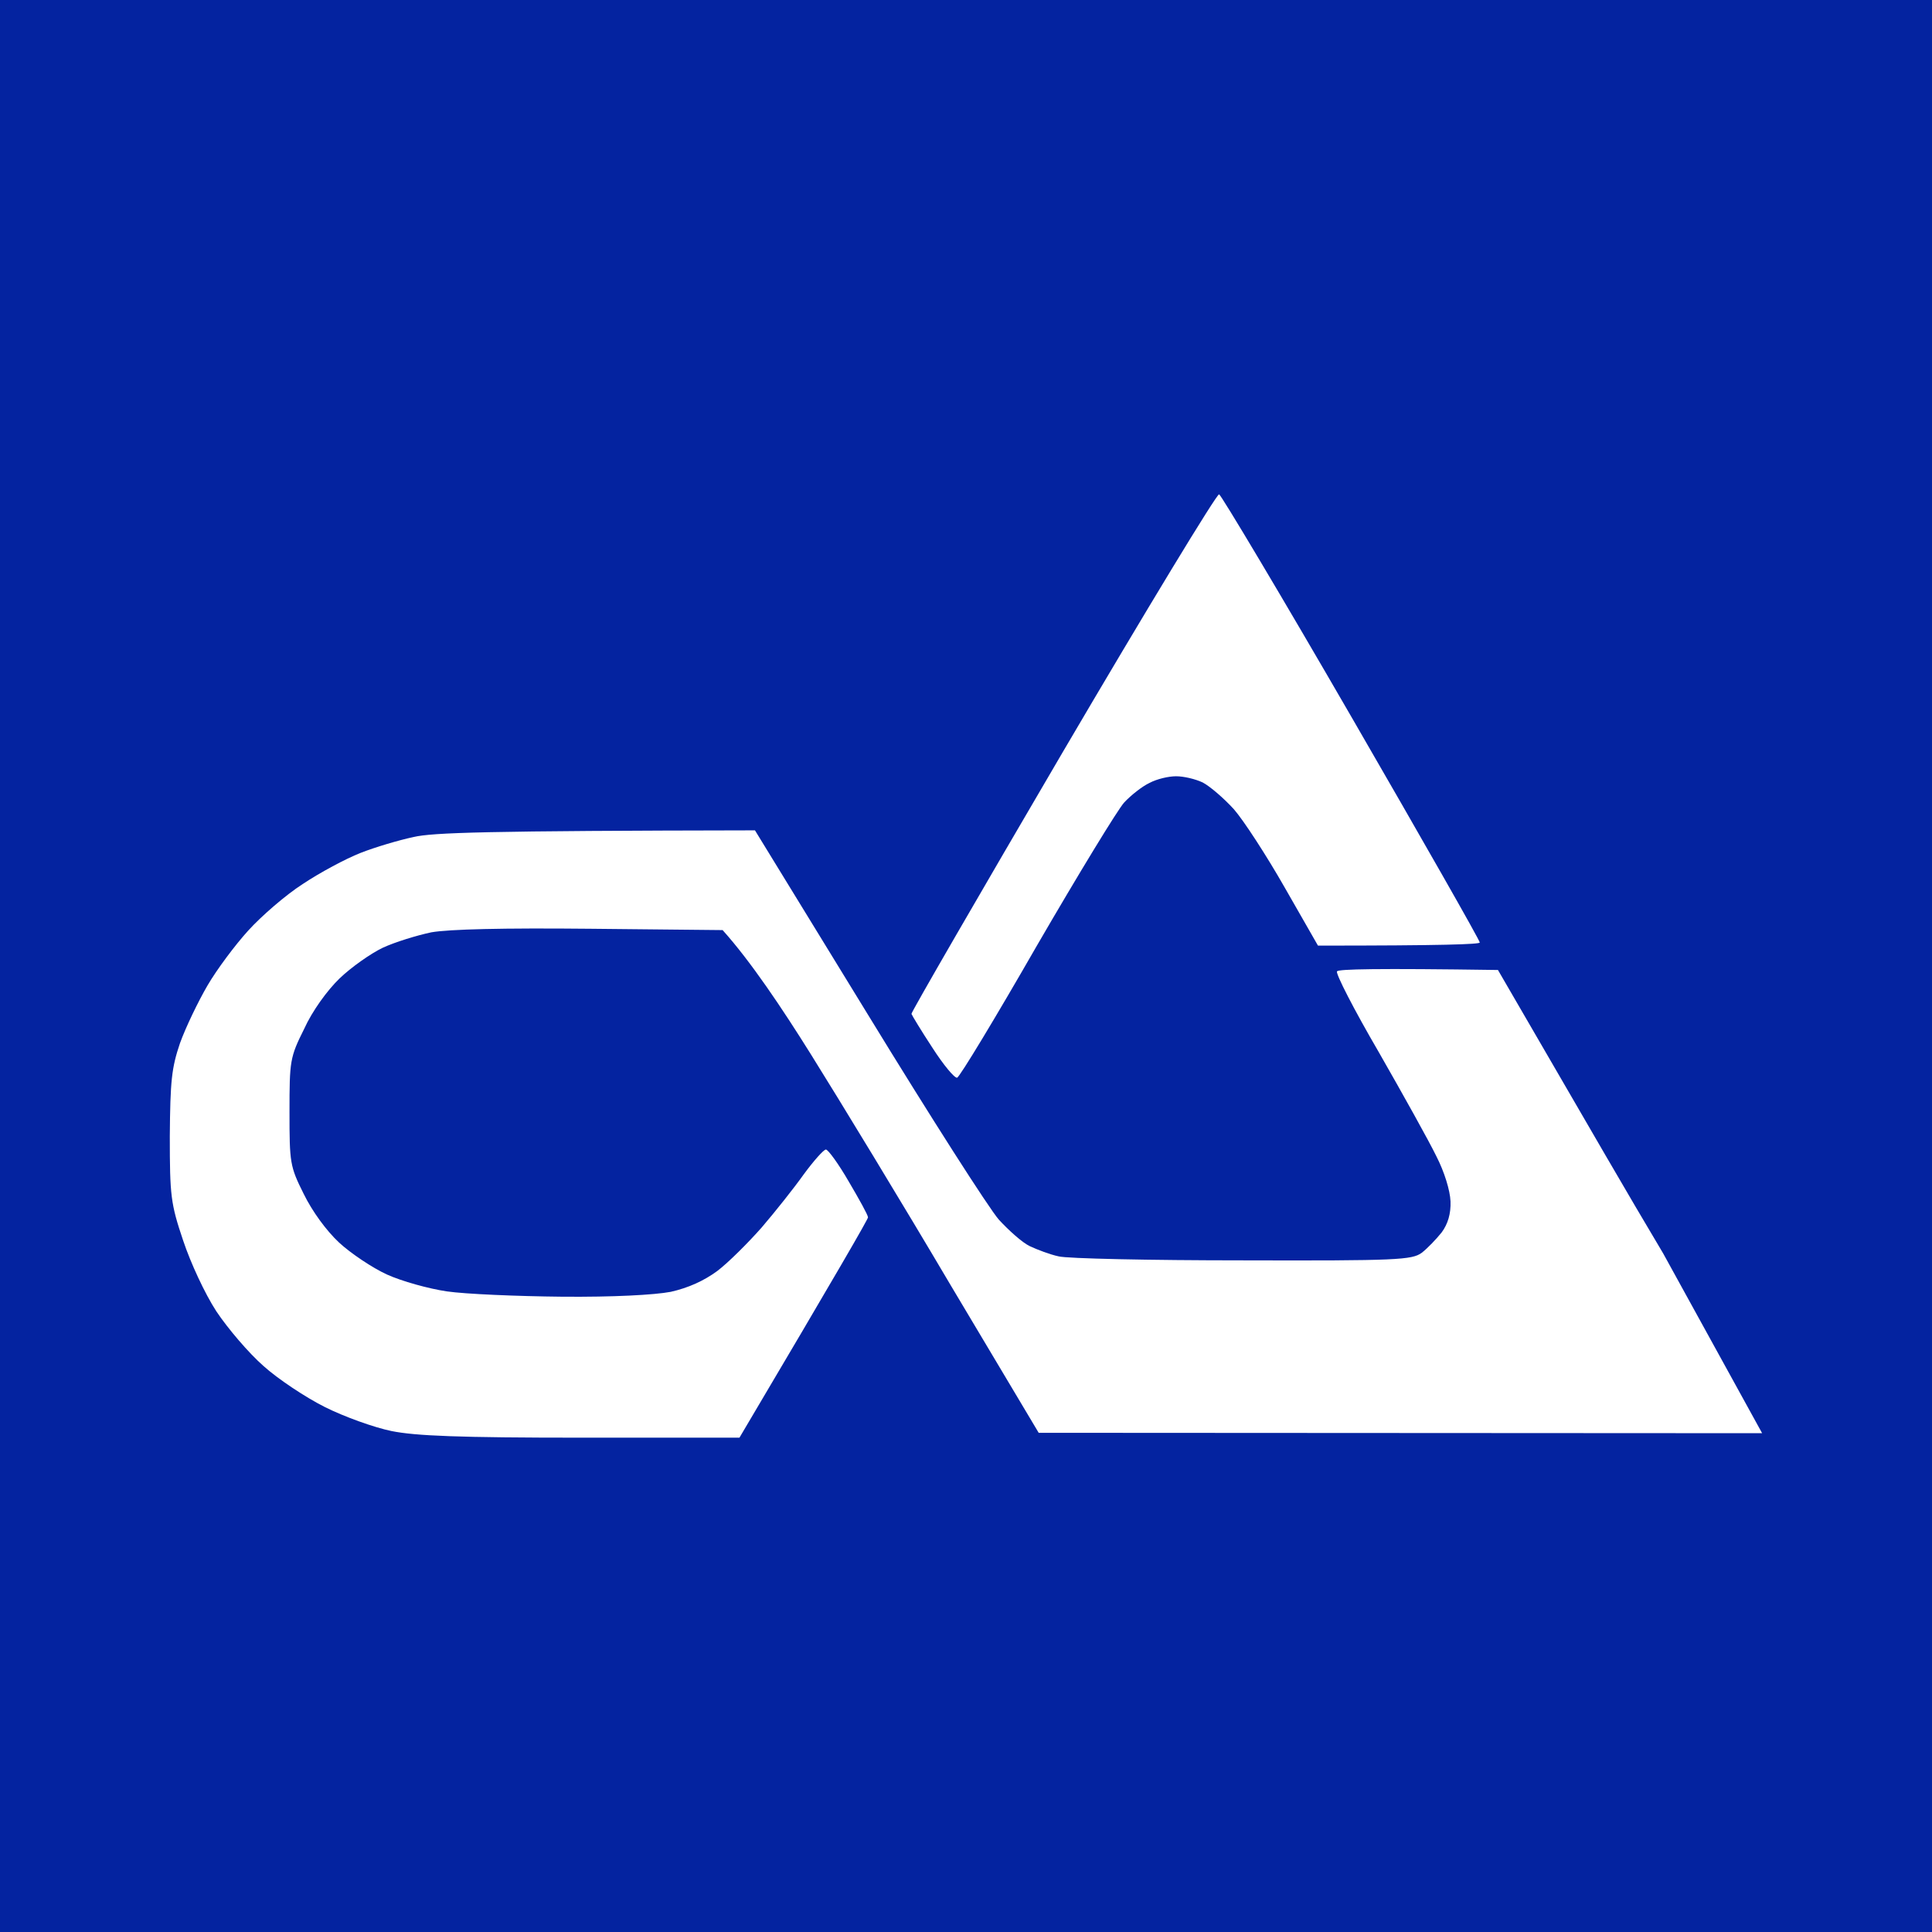 <?xml version="1.0" encoding="UTF-8"?> <svg xmlns="http://www.w3.org/2000/svg" width="1024" height="1024" viewBox="0 0 1024 1024" fill="none"><rect width="1024" height="1024" fill="#0423A0"></rect><path fill-rule="evenodd" clip-rule="evenodd" d="M881.515 664.335C872.542 649.288 861.989 631.353 850.804 612.095L793.944 514.116C729.094 513.176 709.593 513.646 708.653 514.821C707.713 515.761 717.581 535.027 730.739 557.584C743.662 580.14 757.525 605.046 761.284 612.8C765.513 621.023 768.568 630.892 768.803 636.766C769.038 643.345 767.393 648.749 764.104 653.213C761.284 656.737 756.585 661.672 753.53 664.021C748.361 667.781 740.607 668.25 658.606 668.016C609.499 668.016 565.561 667.076 561.097 665.901C556.633 664.961 549.819 662.376 545.825 660.497C541.83 658.617 534.547 652.038 529.377 646.399C524.208 640.525 492.958 591.653 460.064 537.847L400.149 440.103C256.587 440.338 229.332 441.278 219.229 443.628C211.475 445.272 198.787 449.032 191.033 452.086C183.28 455.141 169.652 462.425 160.488 468.534C151.325 474.408 138.402 485.686 131.588 493.204C124.539 500.958 114.906 513.881 109.972 522.34C105.038 530.798 98.459 544.426 95.404 552.885C90.94 566.042 90.235 572.856 90 602.226C90 633.711 90.47 637.94 97.049 657.442C101.043 669.425 108.562 685.638 114.671 695.036C120.78 704.199 131.823 717.122 139.577 723.936C147.096 730.75 161.898 740.618 172.236 745.788C182.575 750.957 198.317 756.596 207.481 758.476C220.168 761.06 243.43 762 308.044 762H391.925C444.791 672.715 460.064 646.164 460.064 645.224C460.064 644.049 455.365 635.591 449.96 626.427C444.556 617.029 438.917 609.275 437.742 609.275C436.568 609.275 431.164 615.384 425.994 622.433C420.825 629.717 410.722 642.405 403.673 650.628C396.624 658.617 386.051 669.19 380.177 673.655C373.128 678.824 364.905 682.583 355.506 684.698C346.813 686.342 324.961 687.517 297.941 687.282C273.975 687.047 246.484 685.873 236.851 684.463C227.217 683.053 212.885 679.059 205.131 675.534C197.377 672.01 185.864 664.256 179.755 658.617C172.941 652.273 165.423 641.935 160.958 632.771C153.674 618.204 153.44 616.324 153.44 589.303C153.44 562.283 153.674 560.403 161.193 545.366C165.423 535.967 173.411 524.924 179.99 518.58C186.099 512.706 196.437 505.422 202.781 502.368C209.36 499.313 220.873 495.789 228.627 494.144C238.026 492.5 266.456 491.795 312.978 492.265L382.997 492.969C397.799 509.417 414.481 534.323 429.754 558.759C445.026 583.195 478.626 638.41 504.002 681.408L550.524 759.415L933.963 759.628L881.515 664.335ZM716.406 380.188C679.048 315.574 647.328 262.473 646.153 262.003C644.978 261.533 607.619 323.093 563.212 398.75C519.039 474.173 482.855 536.672 483.09 537.377C483.325 538.082 488.259 546.306 494.133 555.234C500.007 564.398 505.881 571.447 507.291 571.212C508.701 570.742 527.733 539.257 549.584 501.193C571.67 463.129 592.582 428.825 595.871 425.301C599.396 421.541 605.27 416.842 609.264 414.962C613.258 412.848 619.367 411.438 623.362 411.438C627.356 411.438 633.465 412.848 637.459 414.727C641.454 416.842 648.738 423.186 653.907 428.825C659.076 434.699 671.294 453.496 680.927 470.413L698.549 501.193C765.043 501.193 784.31 500.488 784.31 499.548C784.31 498.374 753.765 444.802 716.406 380.188Z" fill="white"></path></svg> 